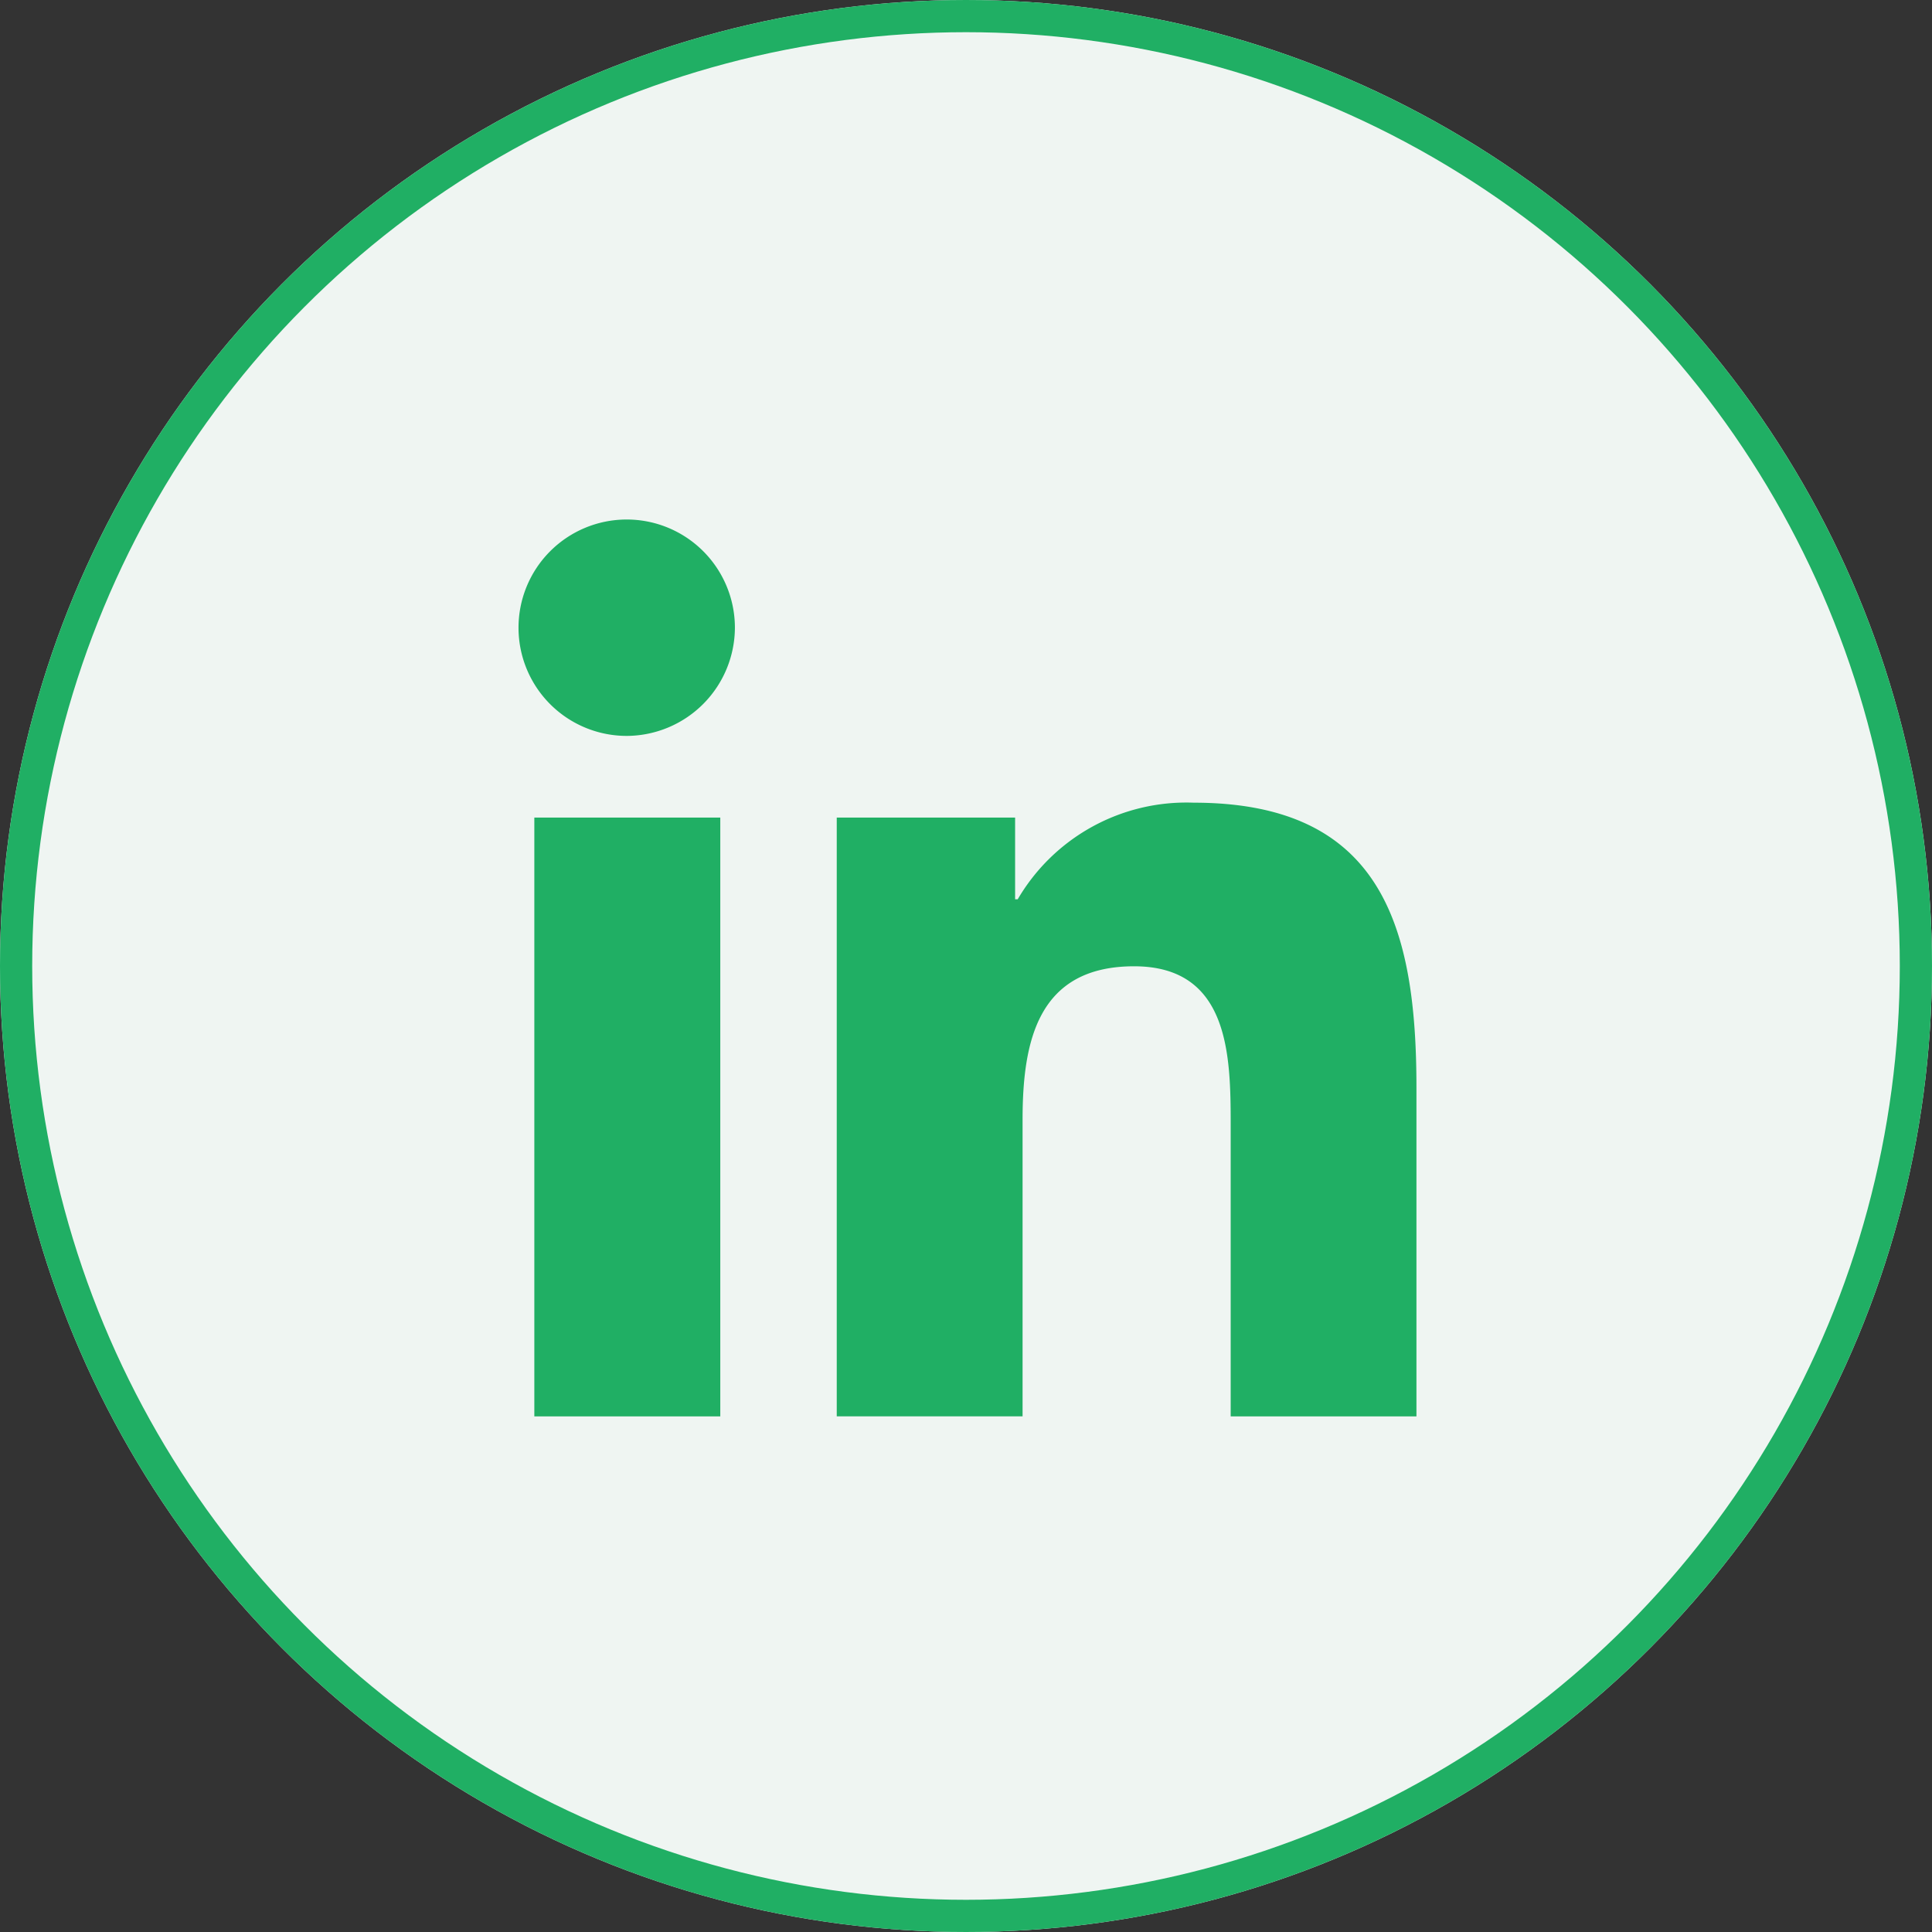 <svg xmlns="http://www.w3.org/2000/svg" width="60" height="60" viewBox="0 0 60 60">
  <rect x="0" y="0" width="60" height="60" fill="#333333" stroke="none"/>
  <g id="Grupo_28" data-name="Grupo 28" transform="translate(-382 -7798)">
    <g id="Grupo_27" data-name="Grupo 27" transform="translate(382 7798)">
      <g id="Elipse_1" data-name="Elipse 1" fill="#eff5f2" stroke="#20af64" stroke-width="1">
        <circle cx="30" cy="30" r="30" stroke="none"/>
        <circle cx="30" cy="30" r="29.5" fill="none"/>
      </g>
    </g>
    <path id="Icon_awesome-linkedin-in" data-name="Icon awesome-linkedin-in" d="M6.235,27.854H.46V9.258H6.235ZM3.344,6.721A3.36,3.36,0,1,1,6.689,3.345,3.373,3.373,0,0,1,3.344,6.721Zm24.5,21.133H22.086V18.8c0-2.157-.044-4.924-3-4.924-3,0-3.463,2.344-3.463,4.769v9.208H9.852V9.258h5.539v2.537h.081a6.068,6.068,0,0,1,5.464-3c5.844,0,6.919,3.849,6.919,8.847V27.854Z" transform="translate(398.134 7814.133)" fill="#20af64"/>
  </g>
</svg>
